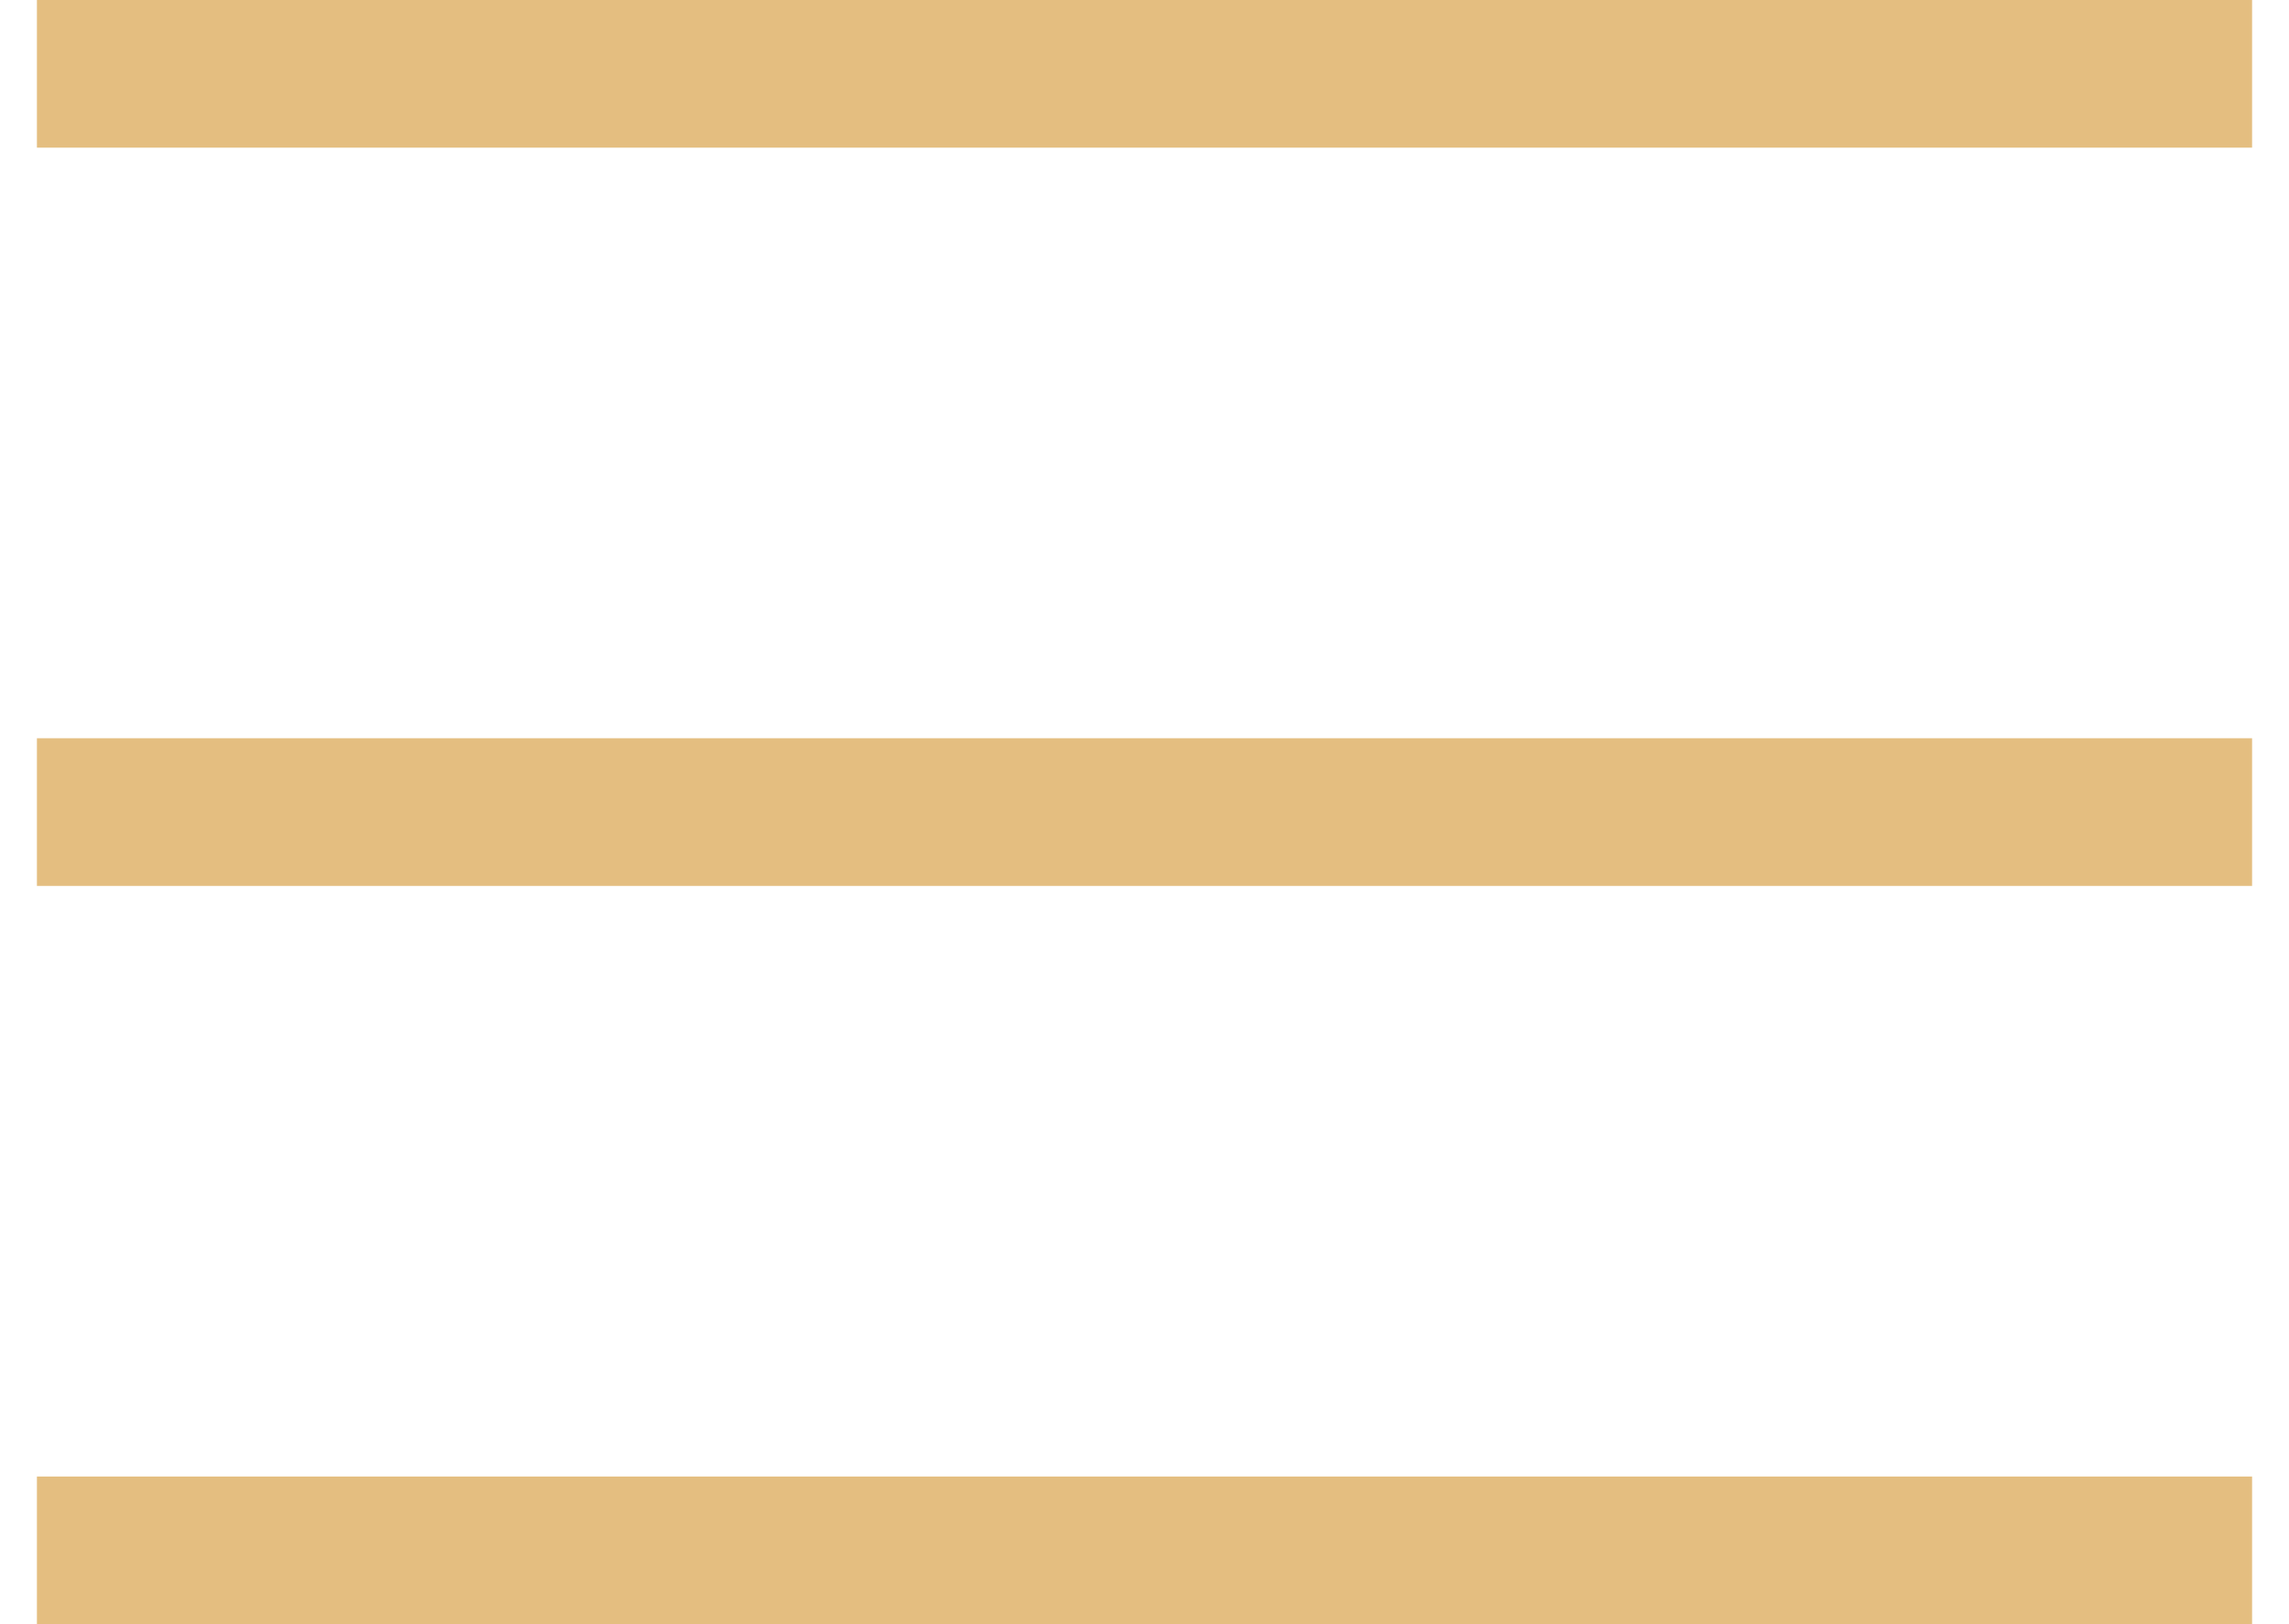 <?xml version="1.0" encoding="UTF-8"?> <svg xmlns="http://www.w3.org/2000/svg" width="31" height="22" viewBox="0 0 31 22" fill="none"><path d="M30.5 1H0.5" stroke="#E4BE80" stroke-width="2"></path><path d="M30.5 11H0.5" stroke="#E4BE80" stroke-width="2"></path><path d="M30.5 21H0.5" stroke="#E4BE80" stroke-width="2"></path></svg> 